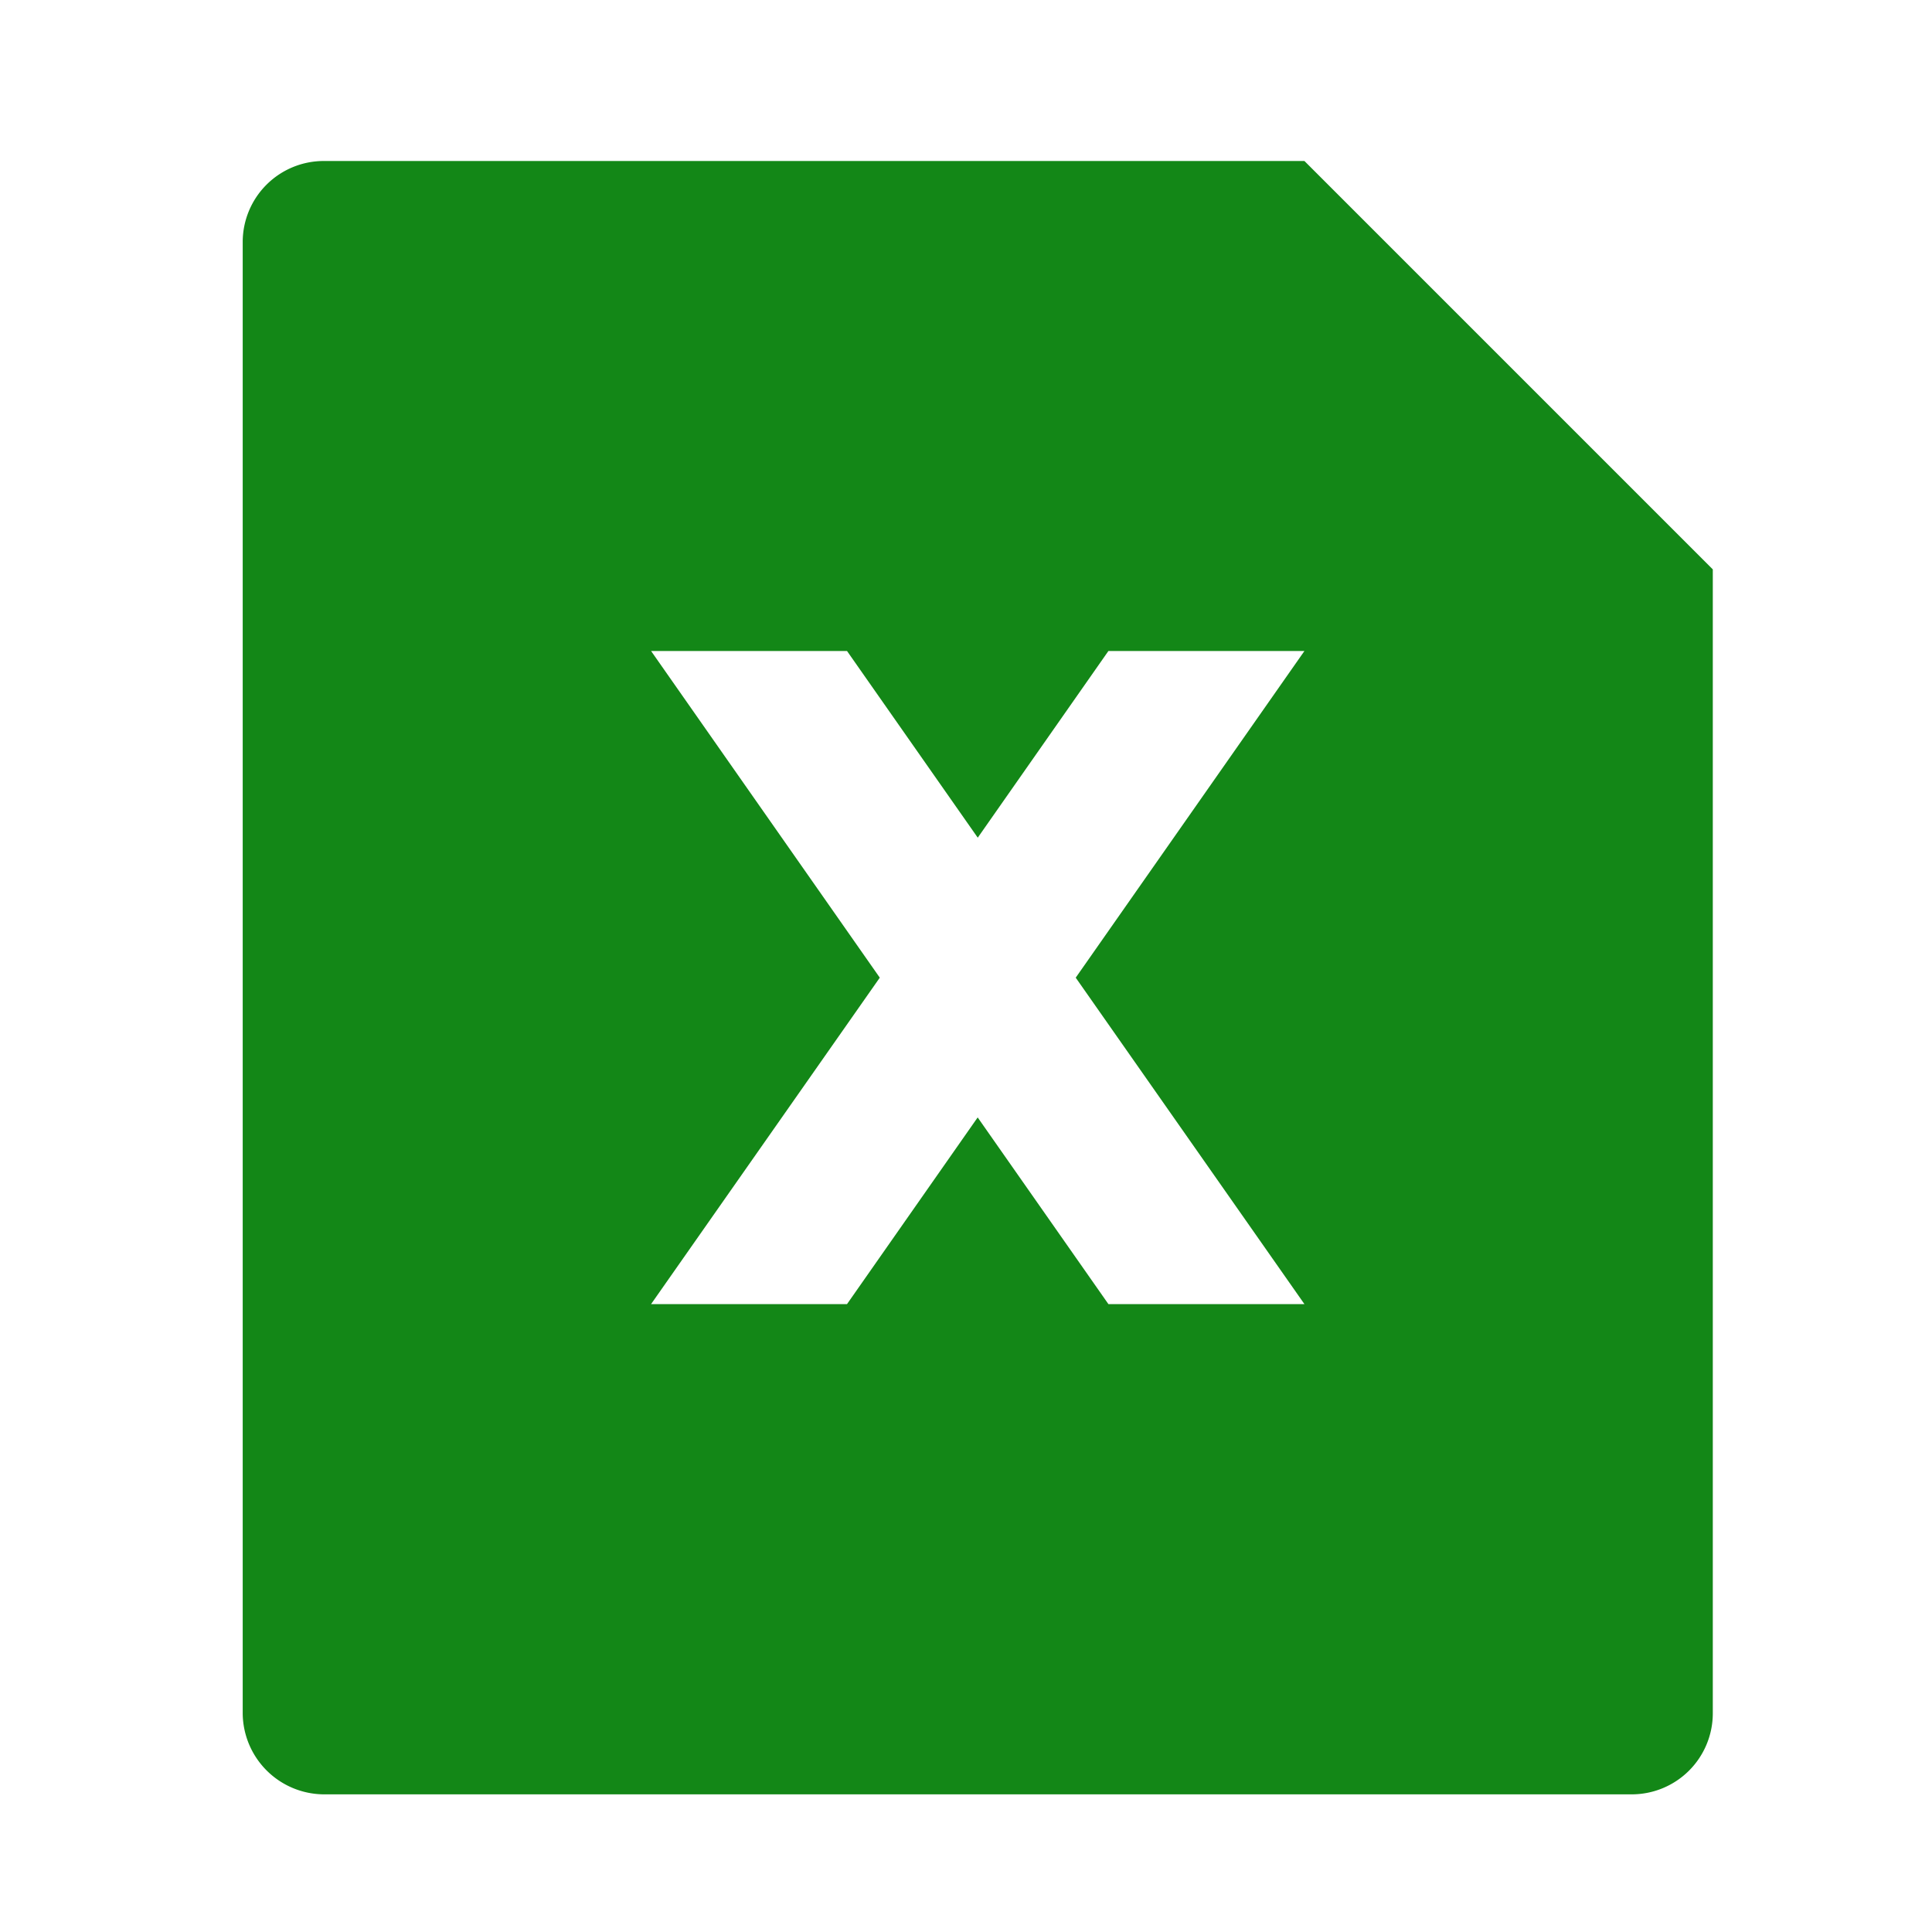 <svg xmlns="http://www.w3.org/2000/svg" xmlns:xlink="http://www.w3.org/1999/xlink" width="24" height="24" viewBox="0 0 24 24">
  <defs>
    <clipPath id="clip-path">
      <rect id="사각형_170018" data-name="사각형 170018" width="20.29" height="20.29" transform="translate(335 461)" fill="#138717"/>
    </clipPath>
  </defs>
  <g id="xls" transform="translate(4044 -11973)">
    <rect id="사각형_170004" data-name="사각형 170004" width="24" height="24" transform="translate(-4044 11973)" fill="none"/>
    <g id="마스크_그룹_75" data-name="마스크 그룹 75" transform="translate(-4377 11514)" clip-path="url(#clip-path)">
      <path id="file-excel-fill" d="M14.989,1.2l5.073,5.073V20.484a1.007,1.007,0,0,1-1.008,1.006H2.808A1.014,1.014,0,0,1,1.8,20.484V2.206A1.007,1.007,0,0,1,2.808,1.2ZM12.148,11.345l2.841-4.058H12.554L10.931,9.606,9.307,7.287H6.873l2.841,4.058L6.873,15.4H9.307l1.623-2.319L12.554,15.4h2.435Z" transform="translate(334.215 459.8)" fill="#138717"/>
    </g>
  </g>
</svg>
